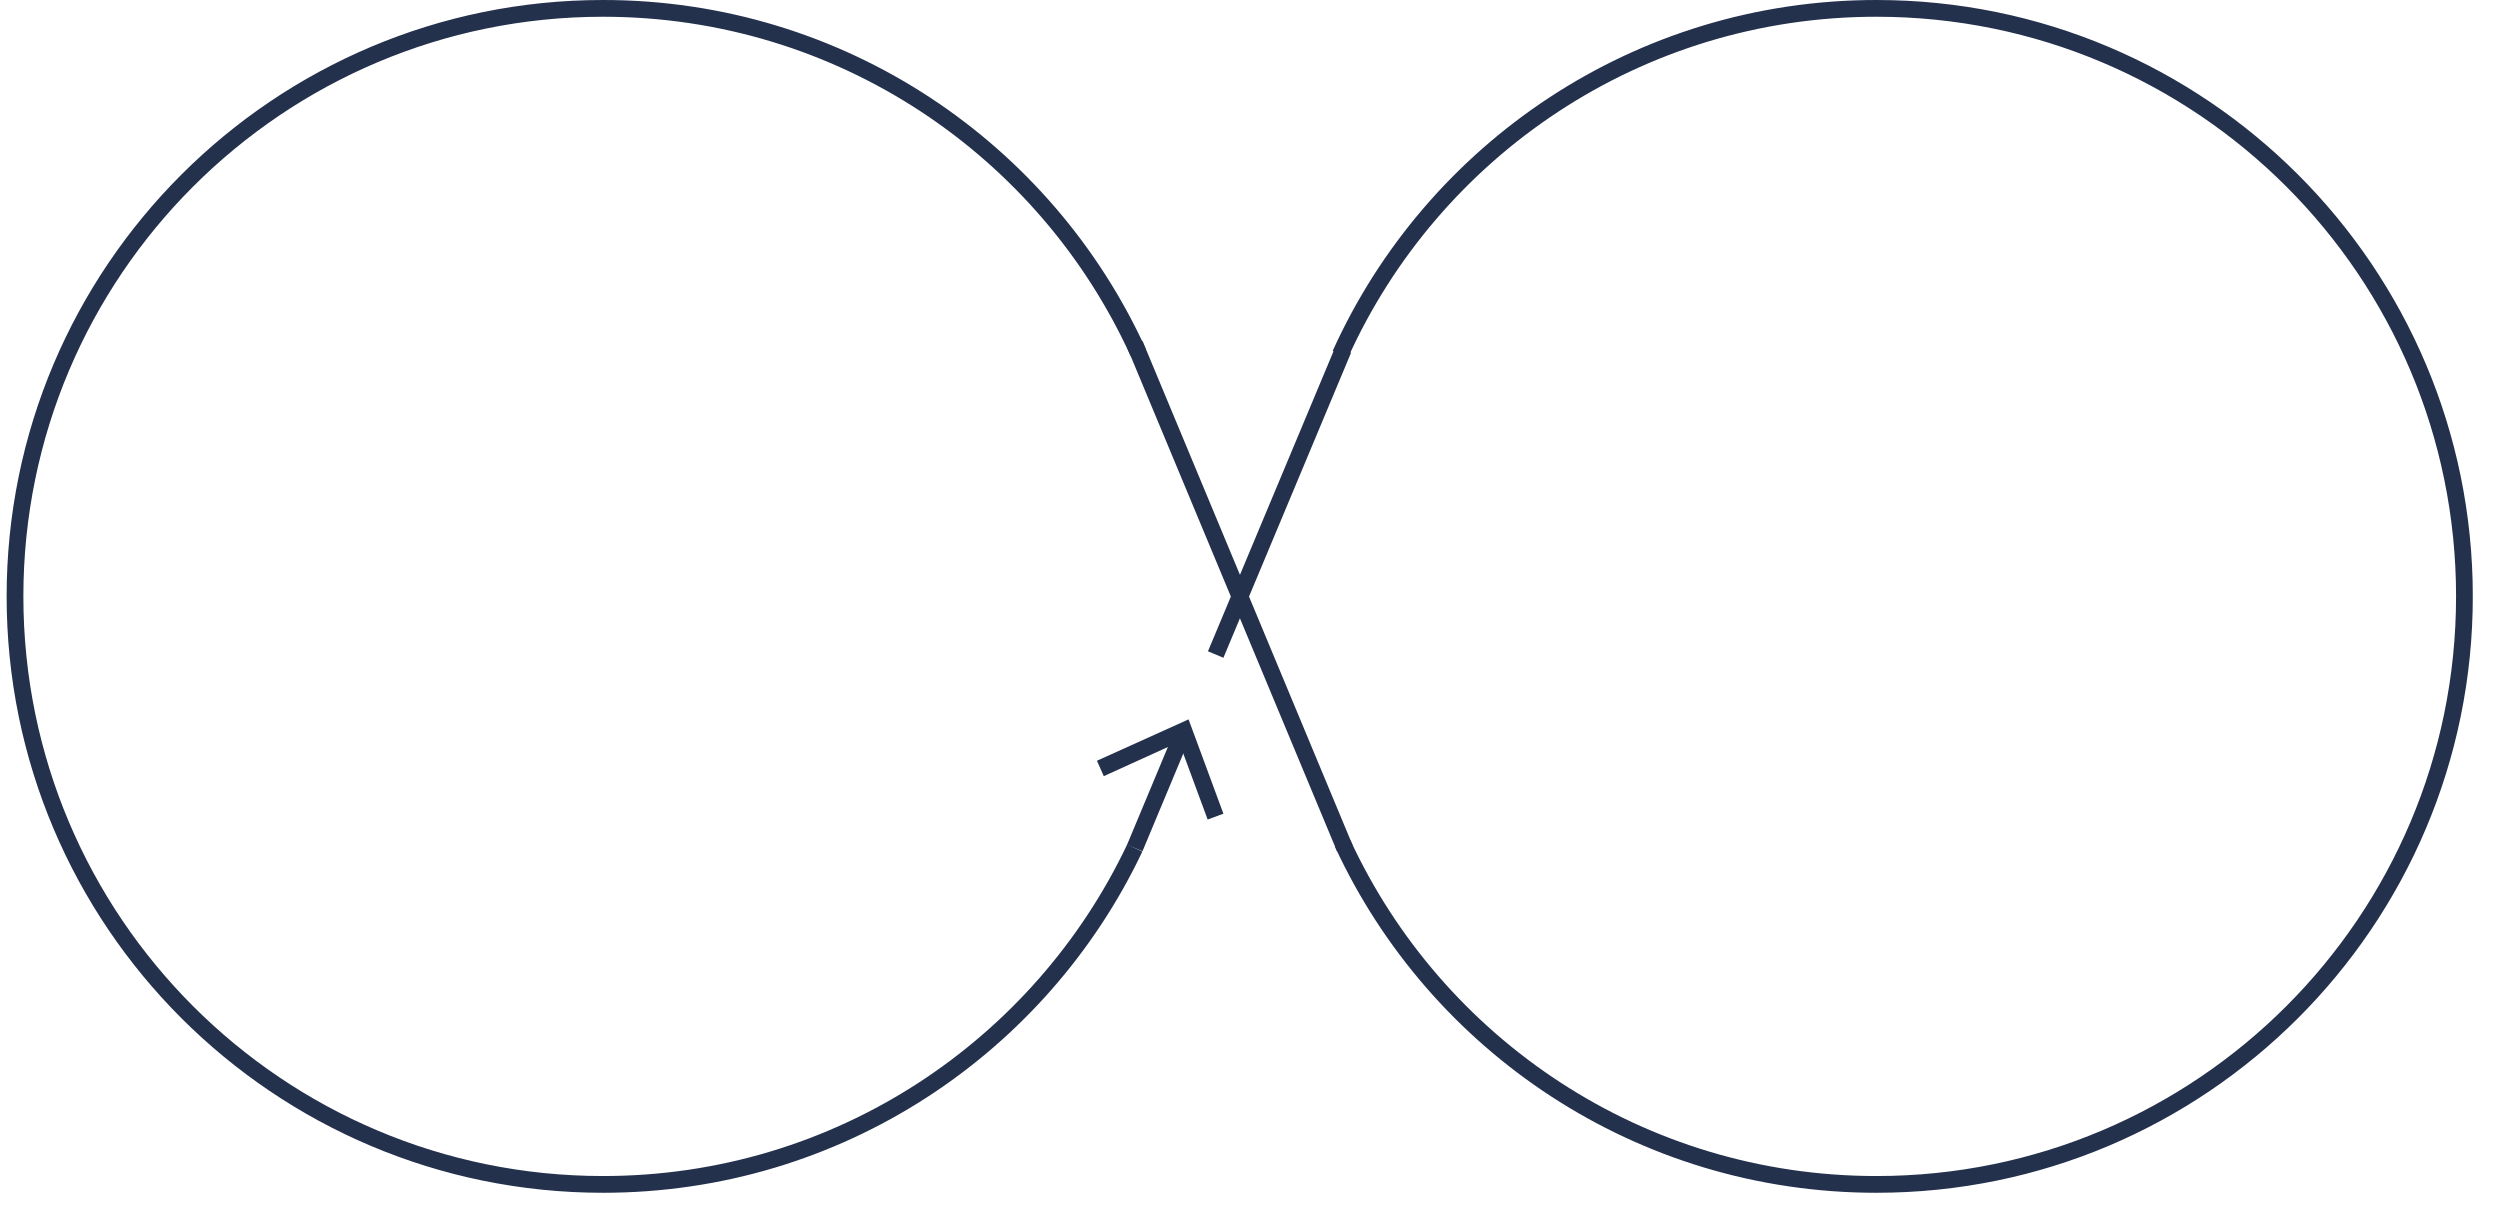<svg width="80" height="39" viewBox="0 0 80 39" fill="none" xmlns="http://www.w3.org/2000/svg">
<g clip-path="url(#clip0_13795_6567)">
<path d="M36.312 27.137C33.294 33.5 26.813 37.901 19.297 37.901C8.908 37.901 0.48 29.479 0.48 19.085C0.48 8.69 8.908 0.268 19.297 0.268C26.91 0.268 33.466 4.787 36.425 11.285" stroke="#24314D" stroke-width="0.536" stroke-miterlimit="10"/>
<path d="M42.891 11.338C45.839 4.809 52.411 0.268 60.045 0.268C70.44 0.268 78.862 8.695 78.862 19.085C78.862 29.474 70.435 37.901 60.045 37.901C52.476 37.901 45.952 33.436 42.966 26.992" stroke="#24314D" stroke-width="0.536" stroke-miterlimit="10"/>
<path d="M36.312 11.011L43.035 27.147" stroke="#24314D" stroke-width="0.536" stroke-miterlimit="10"/>
<path d="M37.808 23.556L36.312 27.137" stroke="#24314D" stroke-width="0.536" stroke-miterlimit="10"/>
<path d="M35.102 24.344L35.321 24.837L37.728 23.743L38.645 26.225L39.149 26.038L38.034 23.02L35.102 24.344Z" fill="#24314D"/>
<path d="M42.987 11.183L38.902 20.945" stroke="#24314D" stroke-width="0.536" stroke-miterlimit="10"/>
</g>
<defs>
<clipPath id="clip0_13795_6567">
<rect width="78.917" height="38.169" fill="white" transform="translate(0.211)"/>
</clipPath>
</defs>
</svg>
